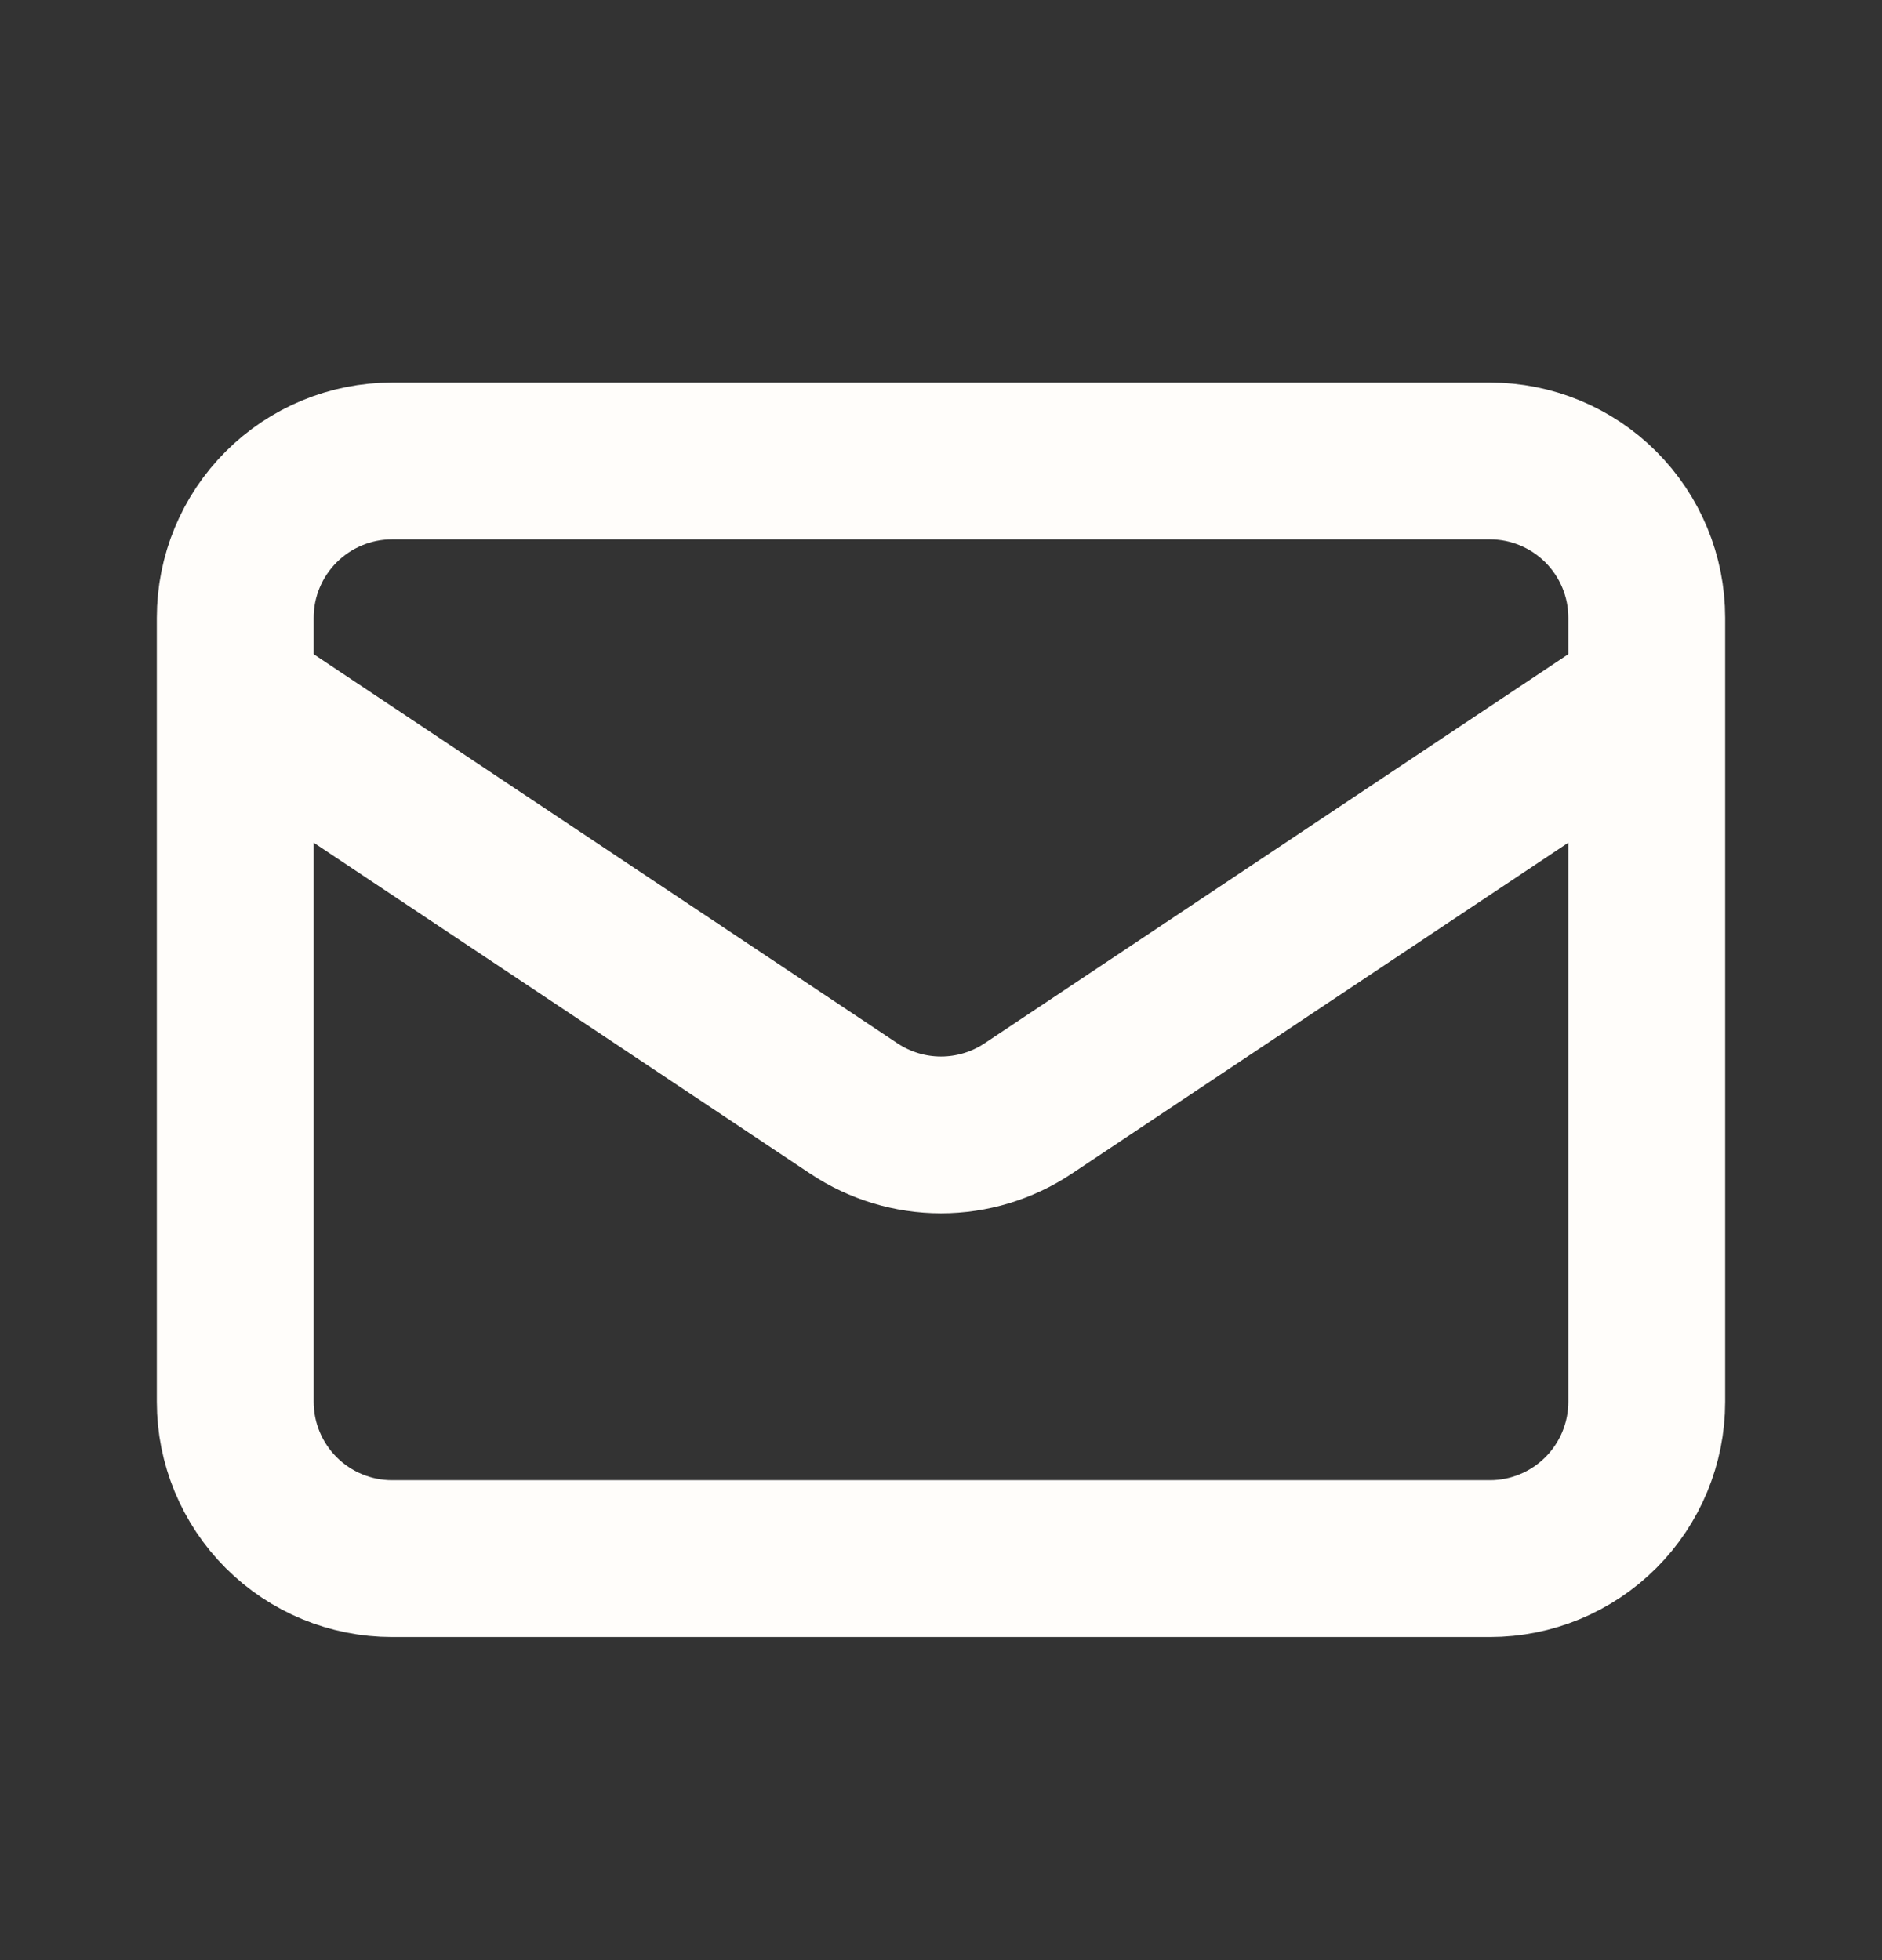 <svg width="24" height="25" viewBox="0 0 24 25" fill="none" xmlns="http://www.w3.org/2000/svg">
<rect x="0" y="0" width="24" height="25" fill="#333333" stroke="none"/>
<path d="M3 8.879L10.89 14.139C11.219 14.358 11.605 14.475 12 14.475C12.395 14.475 12.781 14.358 13.11 14.139L21 8.879M5 19.879H19C19.53 19.879 20.039 19.668 20.414 19.293C20.789 18.918 21 18.409 21 17.879V7.879C21 7.348 20.789 6.84 20.414 6.465C20.039 6.09 19.53 5.879 19 5.879H5C4.47 5.879 3.961 6.09 3.586 6.465C3.211 6.84 3 7.348 3 7.879V17.879C3 18.409 3.211 18.918 3.586 19.293C3.961 19.668 4.47 19.879 5 19.879Z" stroke="#FFFDFA" stroke-width="2" stroke-linecap="round" stroke-linejoin="round"/>
</svg>
